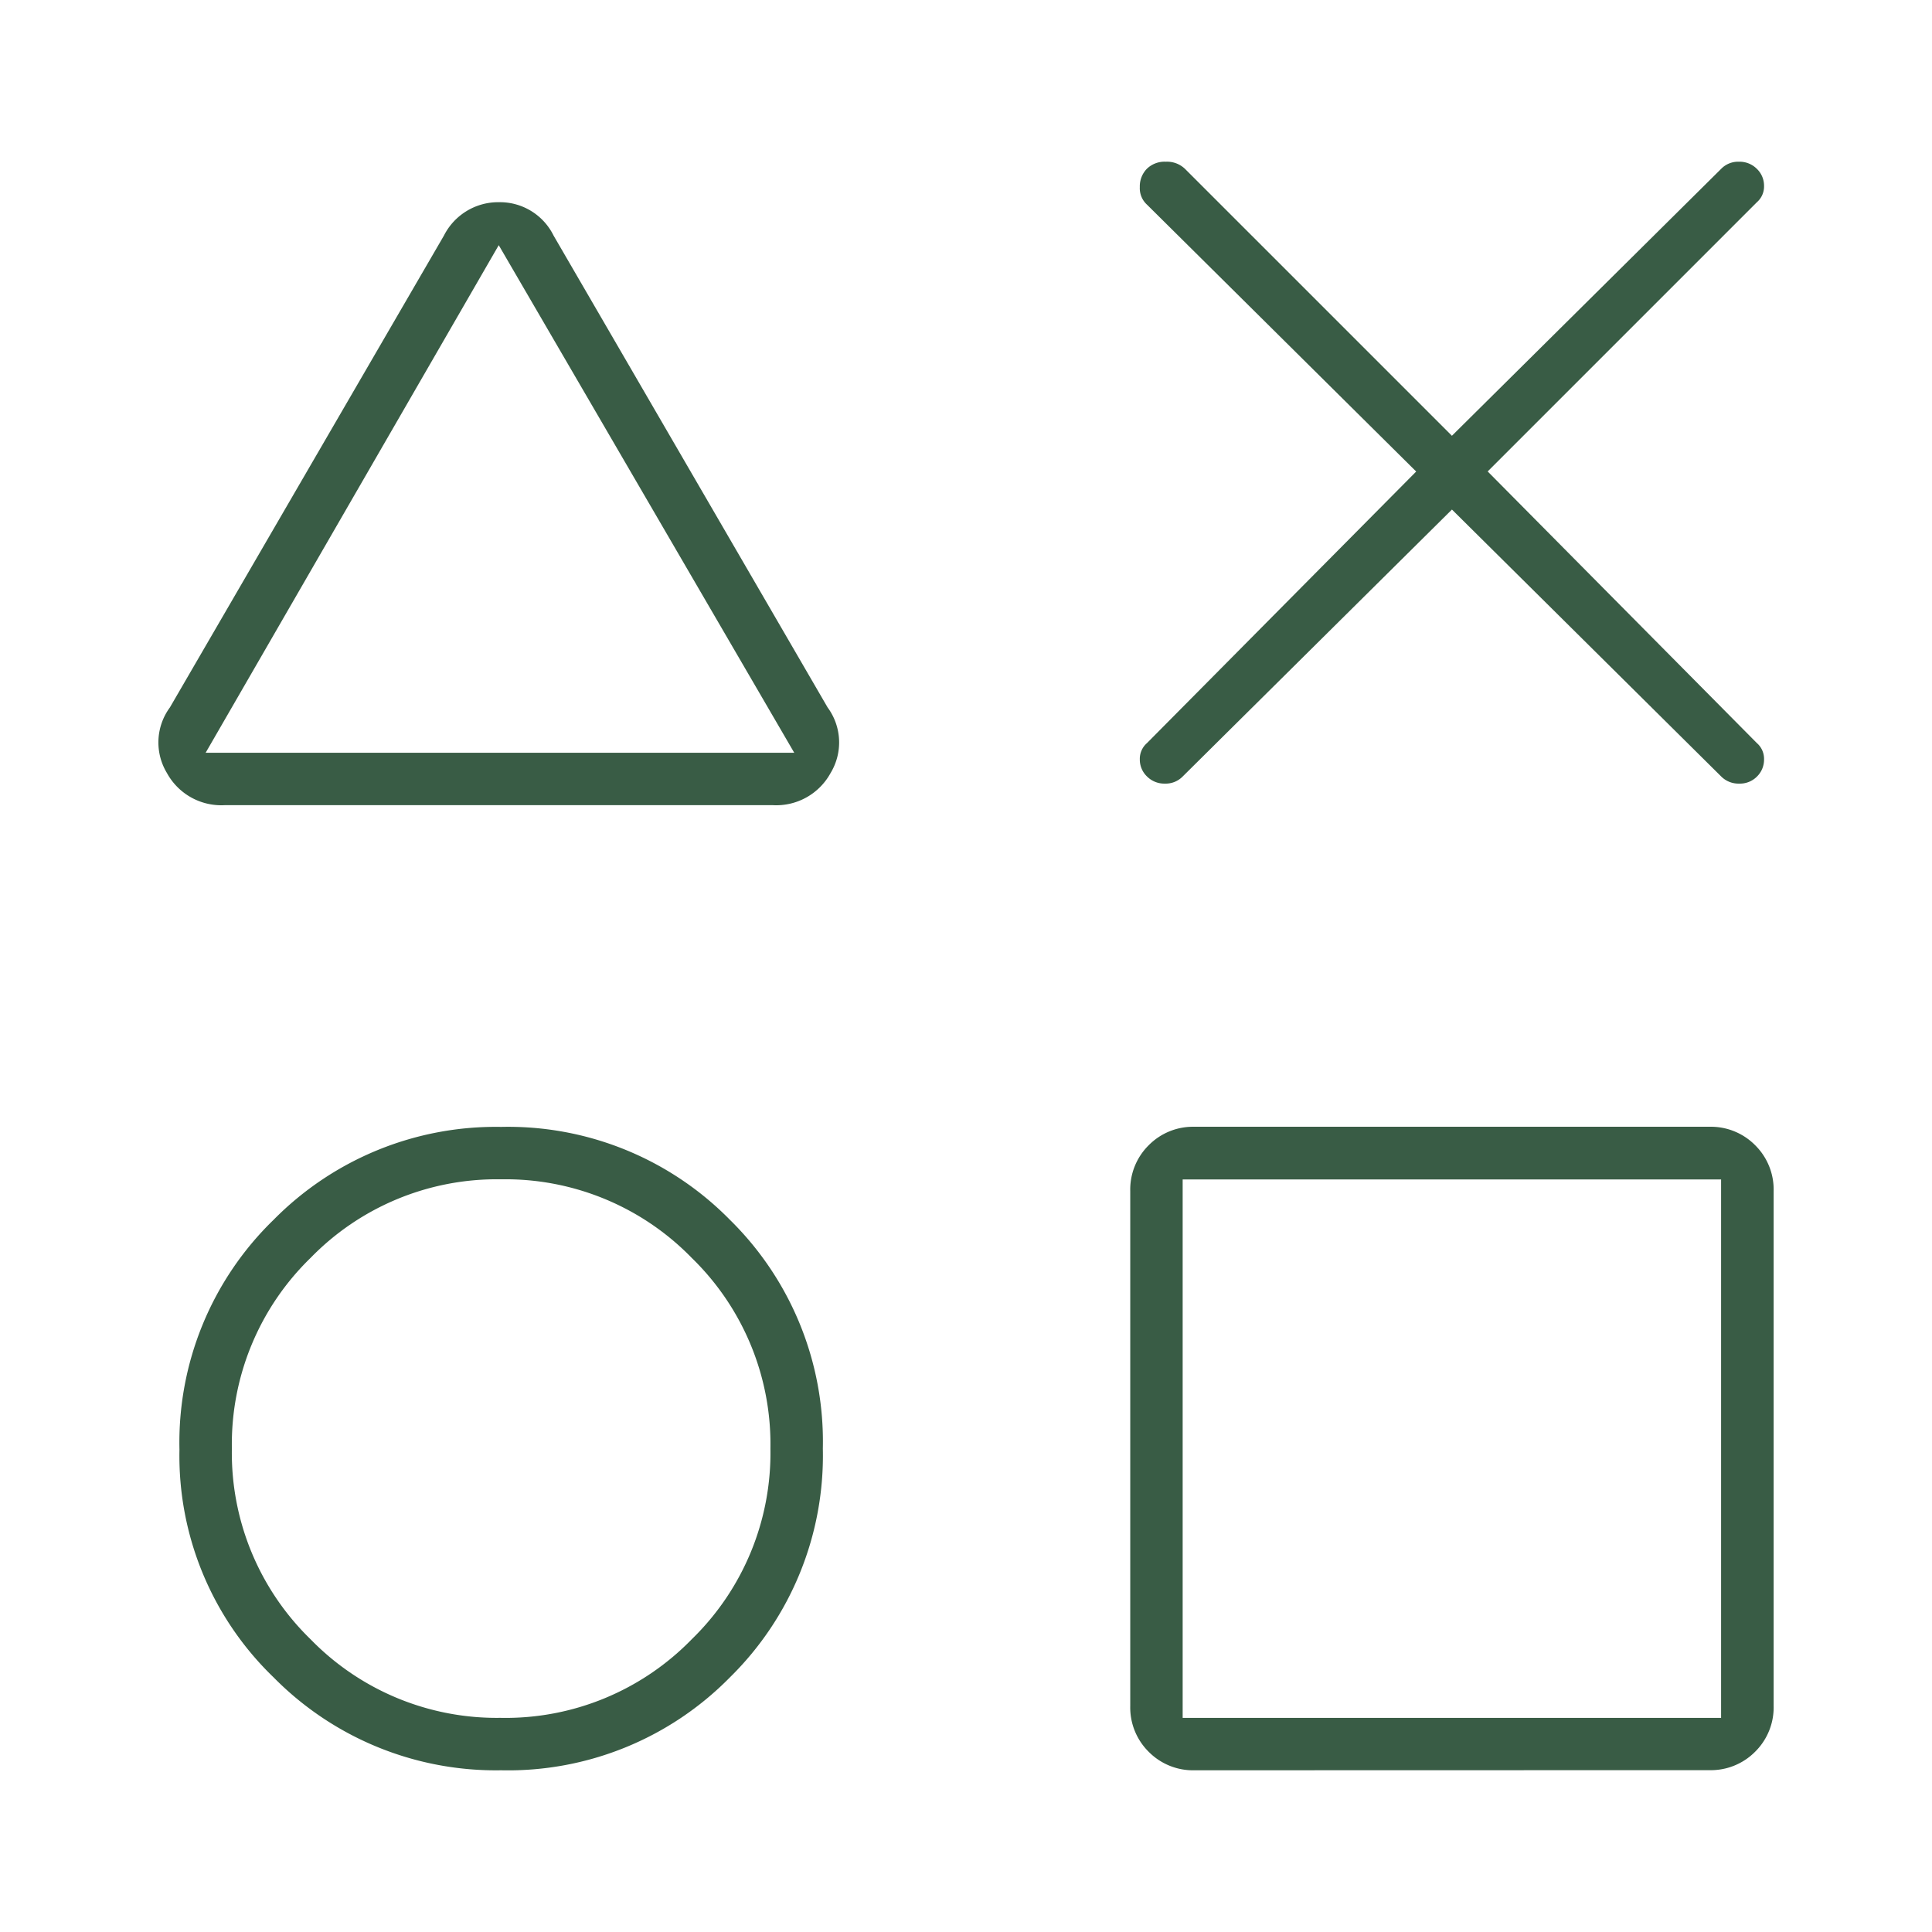 <svg xmlns="http://www.w3.org/2000/svg" xmlns:xlink="http://www.w3.org/1999/xlink" width="61" height="61" viewBox="0 0 61 61">
  <defs>
    <style>
      .cls-1 {
        clip-path: url(#clip-Cross-Function);
      }

      .cls-2 {
        fill: #395c45;
      }
    </style>
    <clipPath id="clip-Cross-Function">
      <rect width="61" height="61"/>
    </clipPath>
  </defs>
  <g id="Cross-Function" class="cls-1">
    <path id="play_shapes_FILL0_wght100_GRAD0_opsz48" class="cls-2" d="M141.259-799.685a1.956,1.956,0,0,1-1.825-1.016,1.863,1.863,0,0,1,.094-2.069l8.653-14.9a1.921,1.921,0,0,1,1.738-1.053,1.889,1.889,0,0,1,1.723,1.053l8.653,14.9a1.862,1.862,0,0,1,.094,2.069,1.956,1.956,0,0,1-1.825,1.016Zm8.728,30.472a9.852,9.852,0,0,1-7.185-2.934,9.715,9.715,0,0,1-2.972-7.191,9.791,9.791,0,0,1,2.972-7.255,9.852,9.852,0,0,1,7.185-2.934,9.816,9.816,0,0,1,7.223,2.934,9.816,9.816,0,0,1,2.934,7.223,9.816,9.816,0,0,1-2.934,7.223A9.816,9.816,0,0,1,149.986-769.213Zm0-1.655a8.2,8.2,0,0,0,6.019-2.483,8.2,8.2,0,0,0,2.483-6.019,8.2,8.2,0,0,0-2.483-6.019,8.2,8.2,0,0,0-6.019-2.483,8.2,8.2,0,0,0-6.019,2.483,8.2,8.2,0,0,0-2.483,6.019,8.2,8.2,0,0,0,2.483,6.019A8.2,8.2,0,0,0,149.986-770.869Zm-9.33-30.472h18.584l-9.33-16.026Zm31.224,32.127a1.967,1.967,0,0,1-1.448-.583,1.967,1.967,0,0,1-.583-1.448V-787.5a1.967,1.967,0,0,1,.583-1.448,1.967,1.967,0,0,1,1.448-.583h16.252a1.967,1.967,0,0,1,1.448.583,1.967,1.967,0,0,1,.583,1.448v16.252a1.967,1.967,0,0,1-.583,1.448,1.967,1.967,0,0,1-1.448.583Zm-.376-1.655h17v-17h-17ZM149.986-809.391ZM149.986-779.371ZM180.007-779.371Zm-1.129-30.848-8.5-8.427a.7.7,0,0,1-.226-.552.792.792,0,0,1,.22-.577.8.8,0,0,1,.6-.226.821.821,0,0,1,.607.226l8.427,8.427,8.5-8.427a.748.748,0,0,1,.561-.226.77.77,0,0,1,.568.226.736.736,0,0,1,.226.539.657.657,0,0,1-.226.514l-8.5,8.5,8.5,8.577a.657.657,0,0,1,.226.514.745.745,0,0,1-.22.539.754.754,0,0,1-.564.226.772.772,0,0,1-.57-.226l-8.5-8.427-8.5,8.427a.748.748,0,0,1-.561.226.77.77,0,0,1-.568-.226.736.736,0,0,1-.226-.539.657.657,0,0,1,.226-.514Z" transform="translate(-134.164 825.107)"/>
  </g>
</svg>
